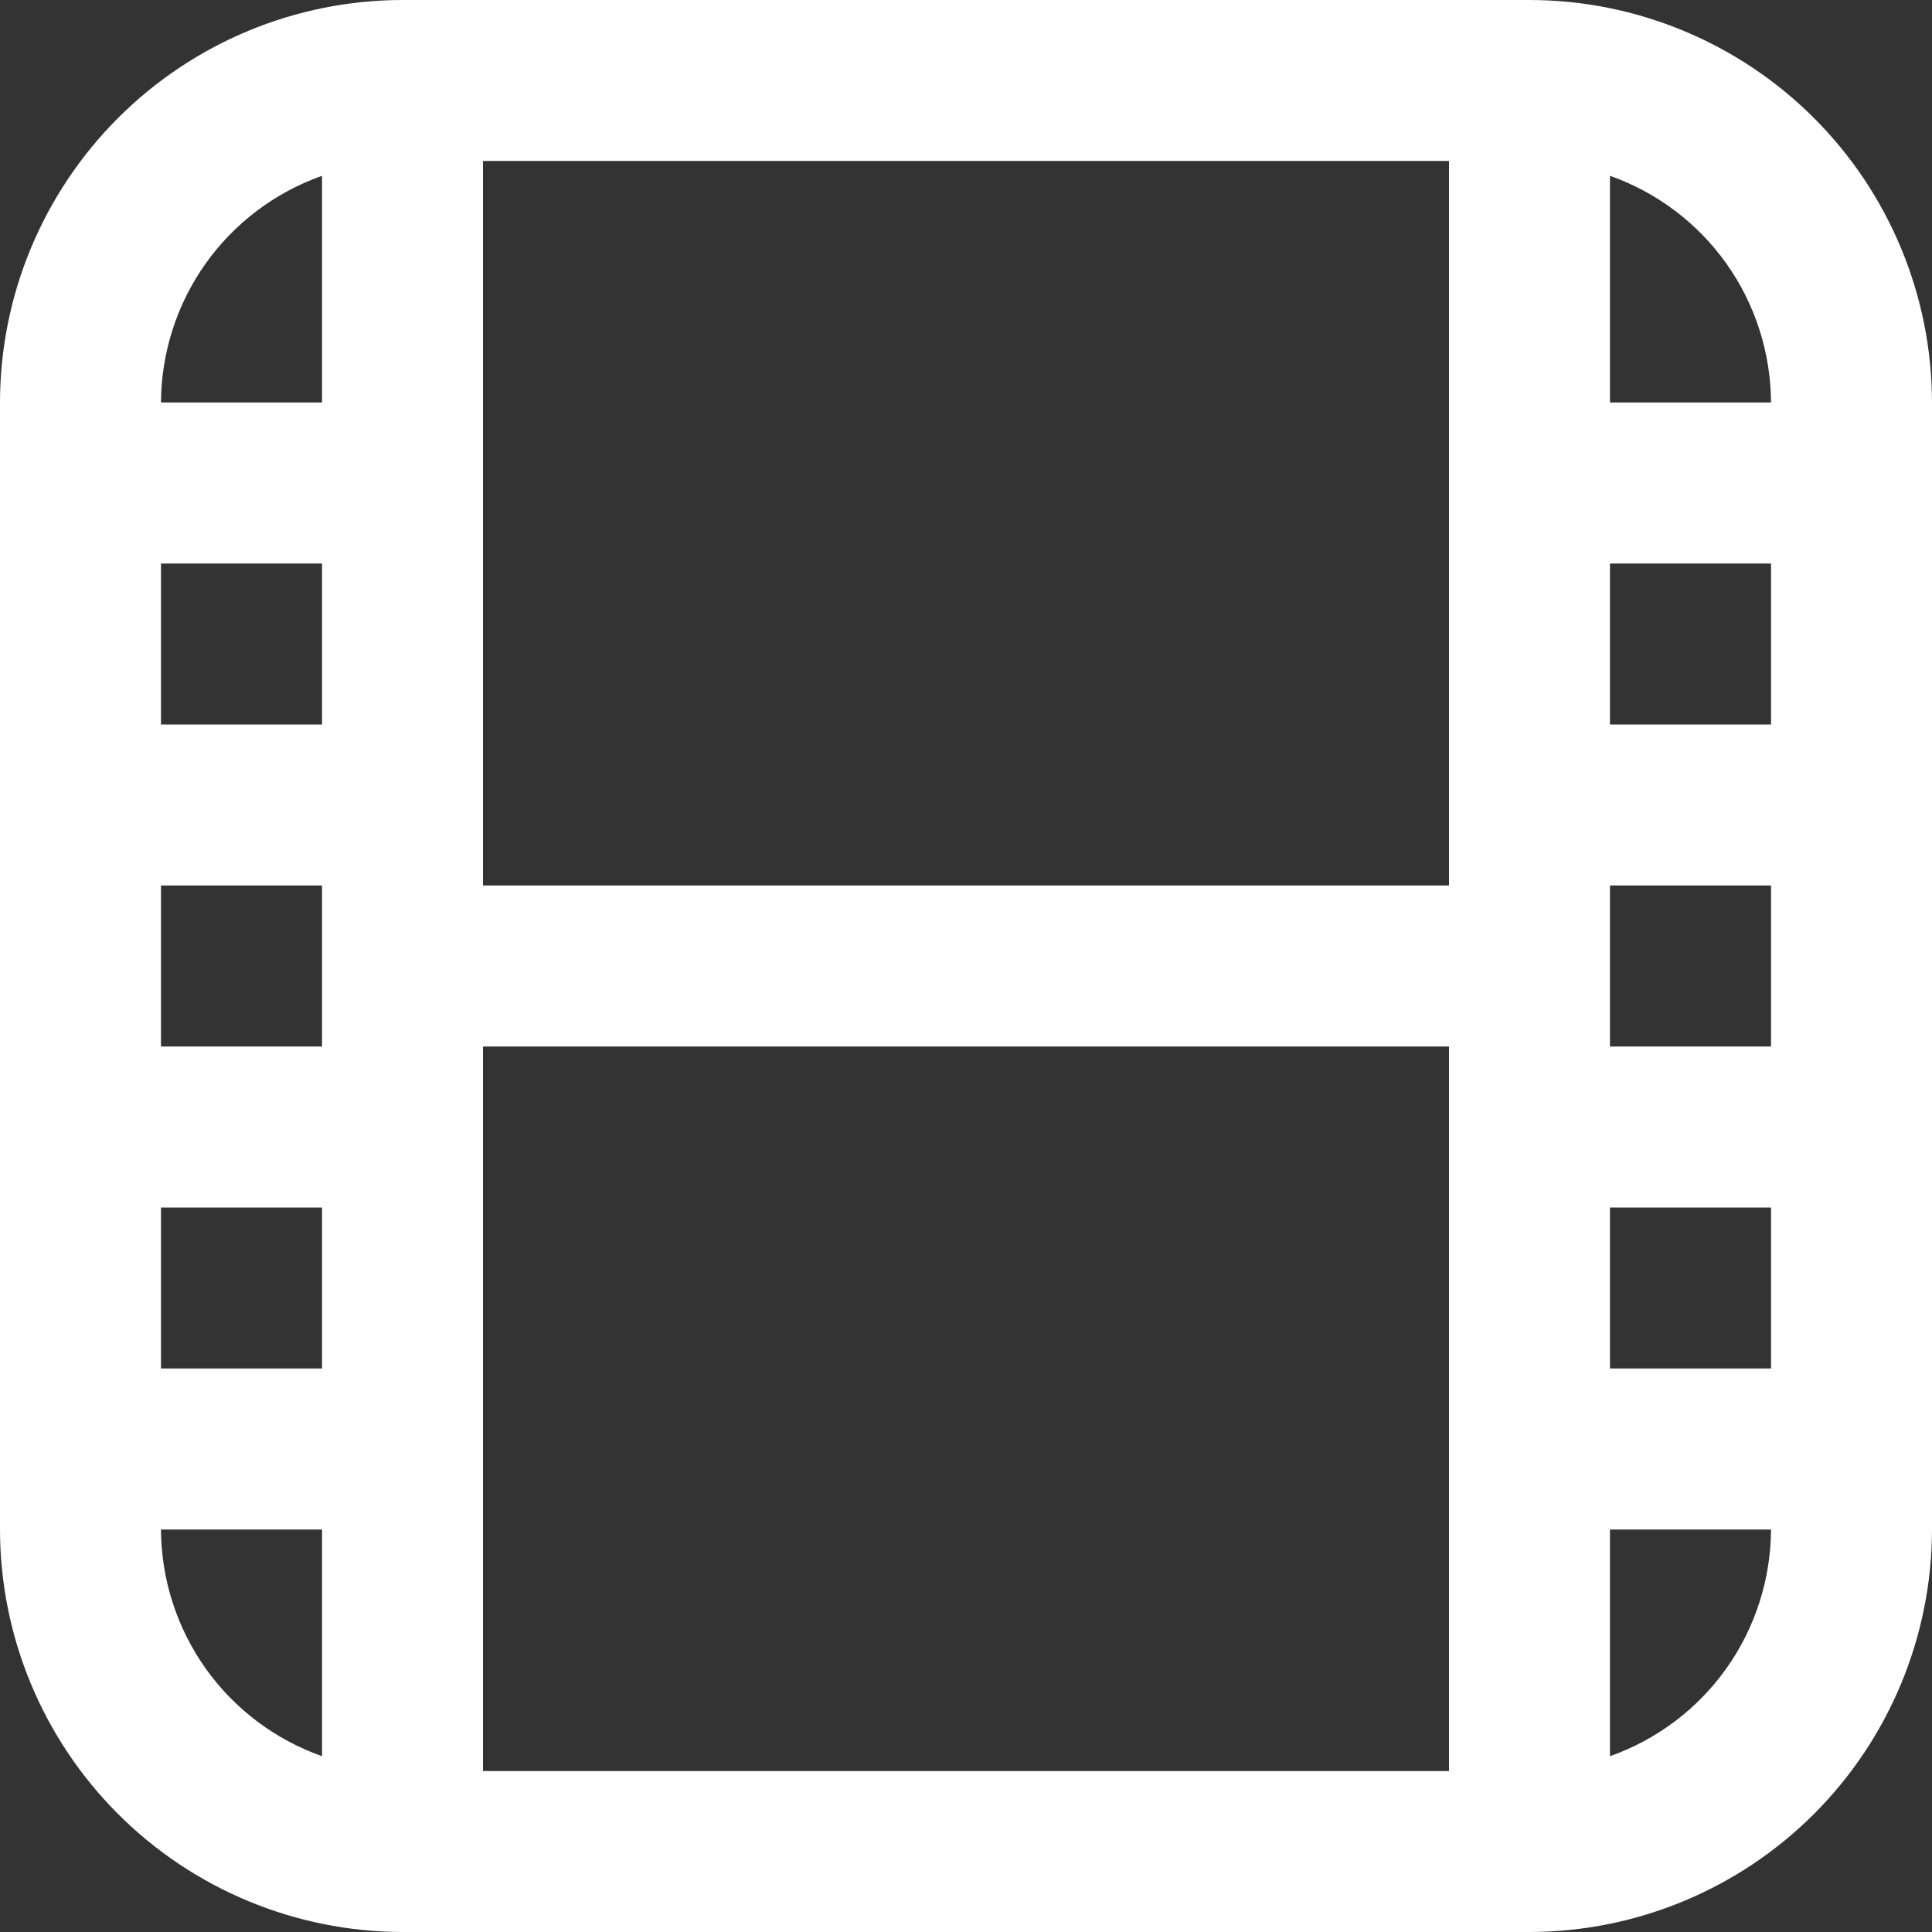 <?xml version="1.0" encoding="UTF-8"?> <svg xmlns="http://www.w3.org/2000/svg" width="22" height="22" viewBox="0 0 22 22" fill="none"><rect x="0" y="0" width="22" height="22" fill="#333333" stroke="none"/><path d="M17.417 0H4.583C3.368 0.001 2.203 0.485 1.344 1.344C0.485 2.203 0.001 3.368 0 4.583L0 17.417C0.001 18.632 0.485 19.797 1.344 20.656C2.203 21.515 3.368 21.998 4.583 22H17.417C18.632 21.998 19.797 21.515 20.656 20.656C21.515 19.797 21.998 18.632 22 17.417V4.583C21.998 3.368 21.515 2.203 20.656 1.344C19.797 0.485 18.632 0.001 17.417 0V0ZM18.333 10.083H20.167V11.917H18.333V10.083ZM18.333 8.25V6.417H20.167V8.25H18.333ZM16.5 10.083H5.5V1.833H16.5V10.083ZM3.667 11.917H1.833V10.083H3.667V11.917ZM3.667 8.25H1.833V6.417H3.667V8.25ZM1.833 13.75H3.667V15.583H1.833V13.75ZM5.5 11.917H16.5V20.167H5.5V11.917ZM18.333 13.75H20.167V15.583H18.333V13.75ZM20.167 4.583H18.333V2.002C18.868 2.191 19.331 2.54 19.659 3.002C19.987 3.464 20.164 4.017 20.167 4.583ZM3.667 2.002V4.583H1.833C1.836 4.017 2.013 3.464 2.341 3.002C2.669 2.54 3.132 2.191 3.667 2.002ZM1.833 17.417H3.667V19.998C3.132 19.809 2.669 19.46 2.341 18.998C2.013 18.536 1.836 17.983 1.833 17.417ZM18.333 19.998V17.417H20.167C20.164 17.983 19.987 18.536 19.659 18.998C19.331 19.46 18.868 19.809 18.333 19.998Z" fill="white"></path></svg> 
